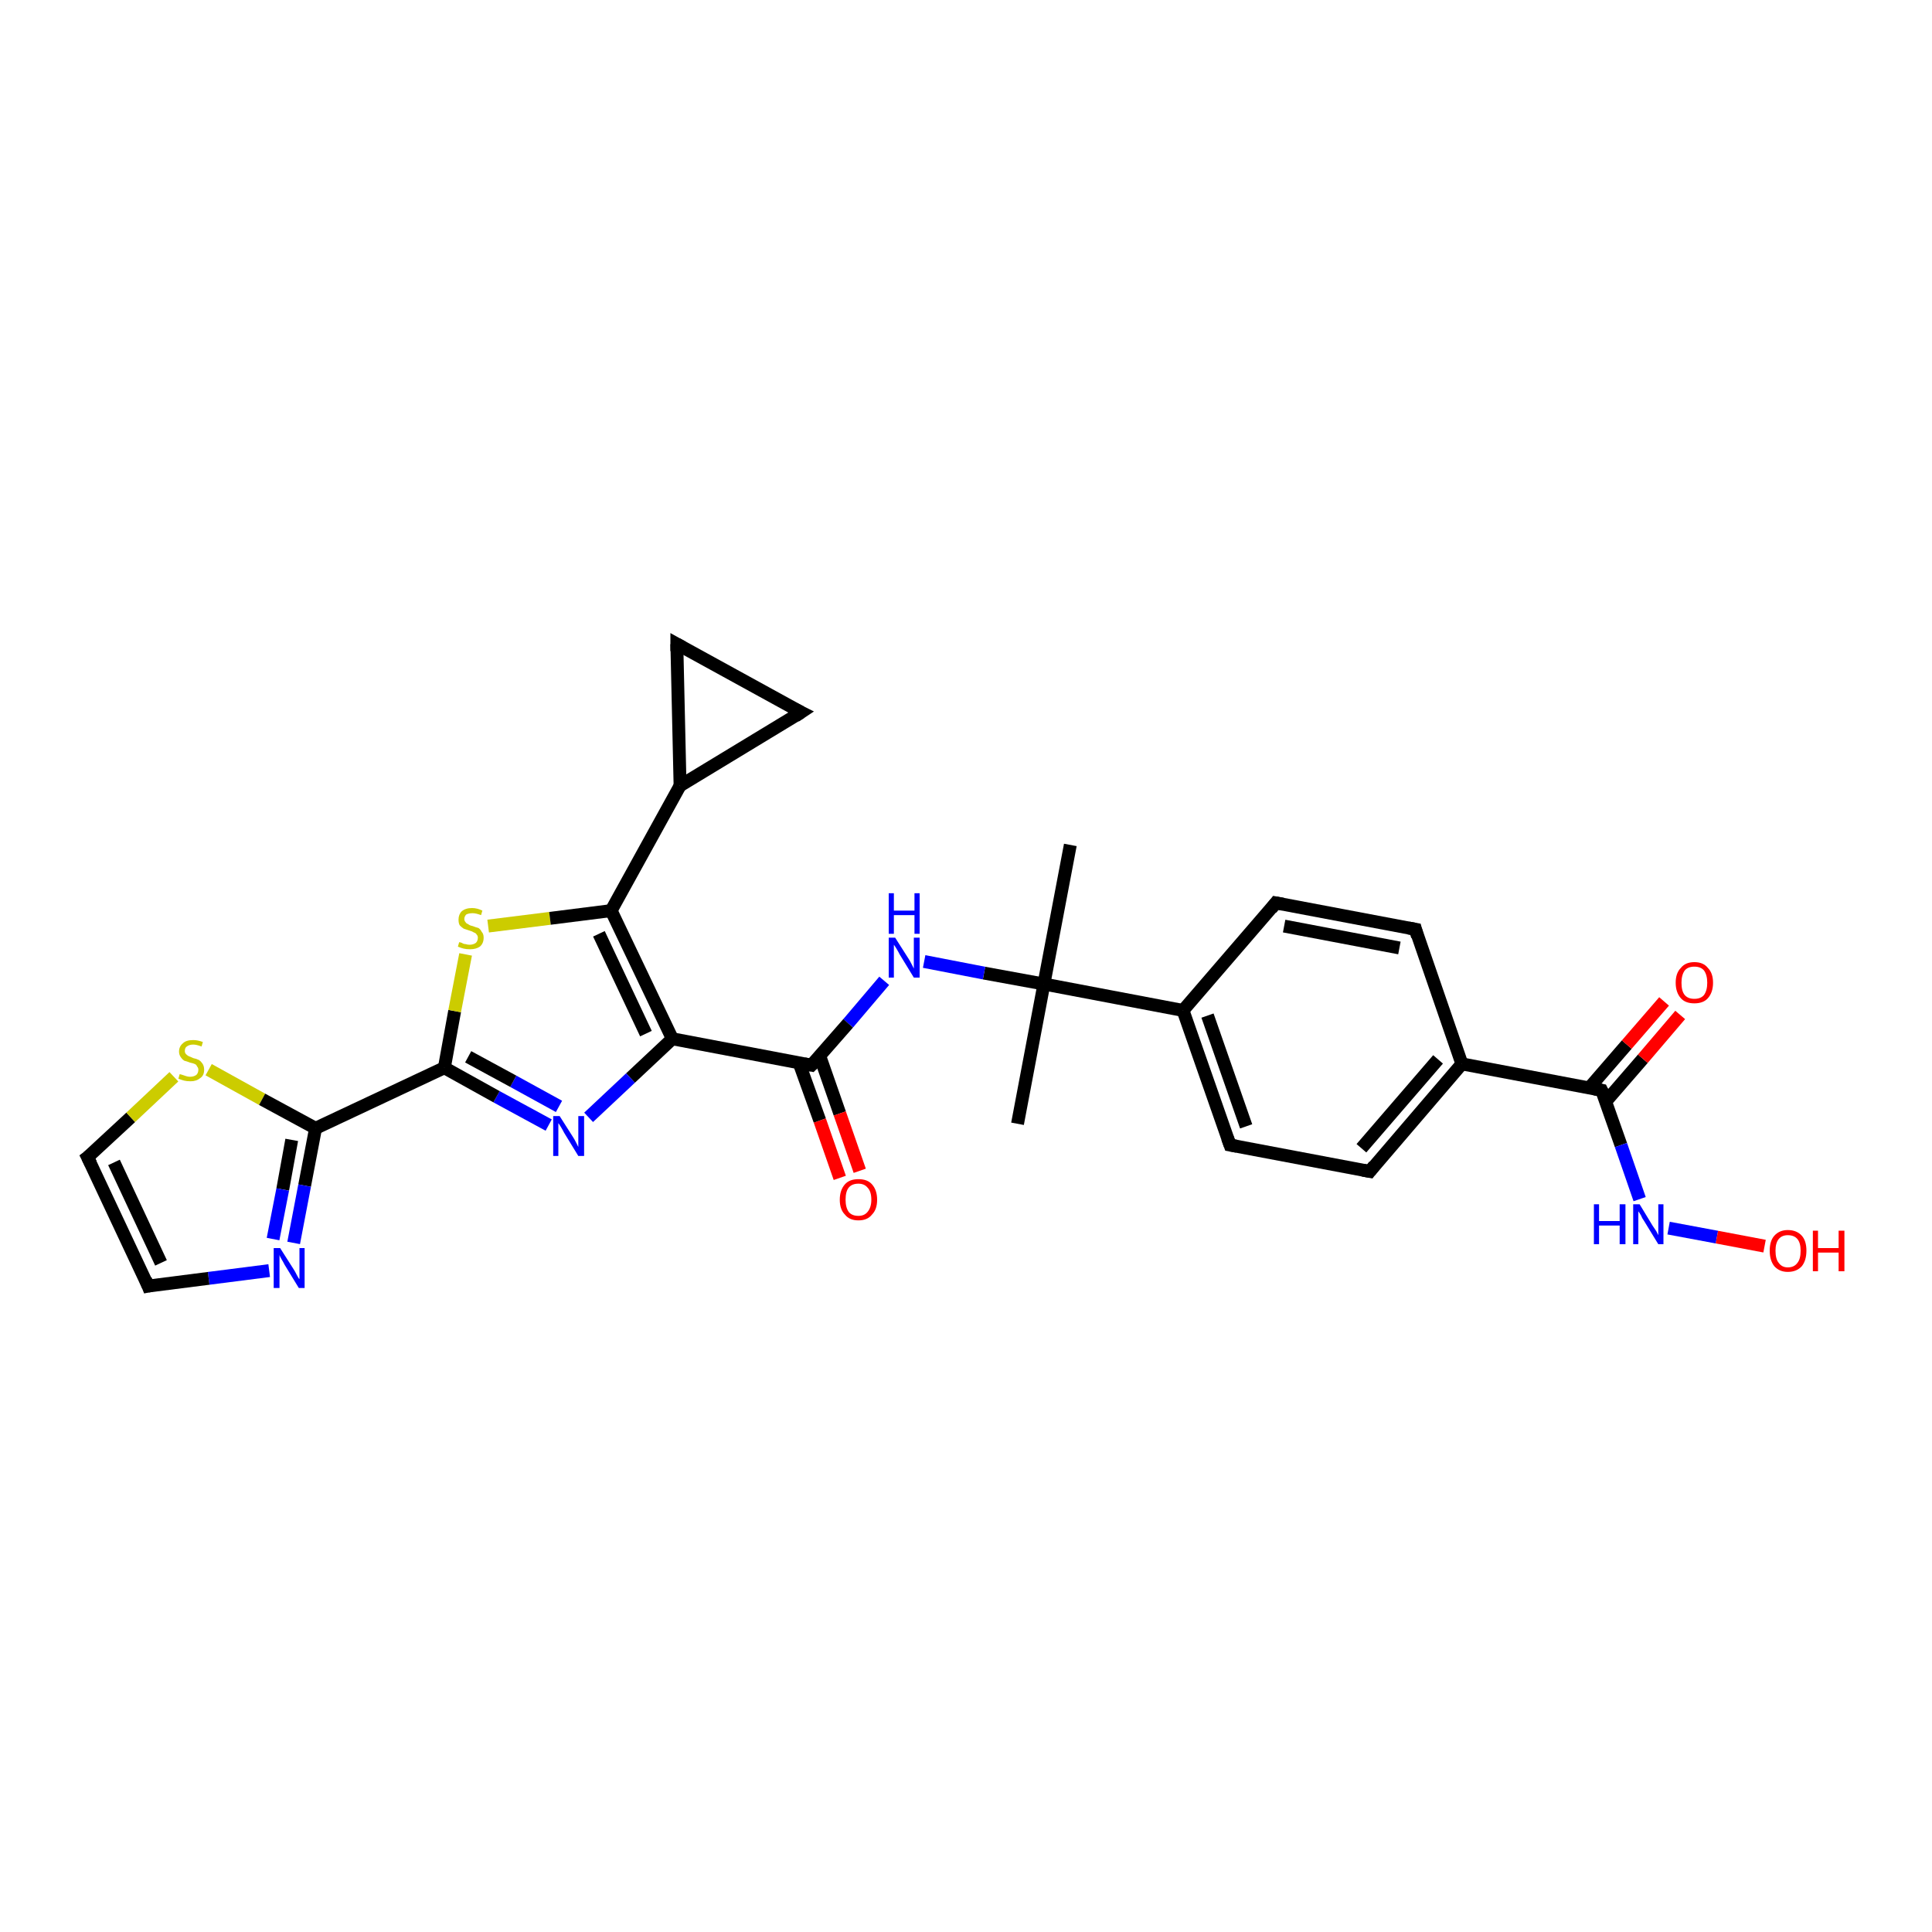 <?xml version='1.0' encoding='iso-8859-1'?>
<svg version='1.1' baseProfile='full'
              xmlns='http://www.w3.org/2000/svg'
                      xmlns:rdkit='http://www.rdkit.org/xml'
                      xmlns:xlink='http://www.w3.org/1999/xlink'
                  xml:space='preserve'
width='300px' height='300px' viewBox='0 0 300 300'>
<!-- END OF HEADER -->
<rect style='opacity:1.0;fill:#FFFFFF;stroke:none' width='300.0' height='300.0' x='0.0' y='0.0'> </rect>
<path class='bond-0 atom-0 atom-1' d='M 158.0,174.5 L 162.1,152.8' style='fill:none;fill-rule:evenodd;stroke:#000000;stroke-width:2.0px;stroke-linecap:butt;stroke-linejoin:miter;stroke-opacity:1' />
<path class='bond-1 atom-1 atom-2' d='M 162.1,152.8 L 166.2,131.2' style='fill:none;fill-rule:evenodd;stroke:#000000;stroke-width:2.0px;stroke-linecap:butt;stroke-linejoin:miter;stroke-opacity:1' />
<path class='bond-2 atom-1 atom-3' d='M 162.1,152.8 L 152.8,151.1' style='fill:none;fill-rule:evenodd;stroke:#000000;stroke-width:2.0px;stroke-linecap:butt;stroke-linejoin:miter;stroke-opacity:1' />
<path class='bond-2 atom-1 atom-3' d='M 152.8,151.1 L 143.5,149.3' style='fill:none;fill-rule:evenodd;stroke:#0000FF;stroke-width:2.0px;stroke-linecap:butt;stroke-linejoin:miter;stroke-opacity:1' />
<path class='bond-3 atom-3 atom-4' d='M 137.3,152.3 L 131.7,158.9' style='fill:none;fill-rule:evenodd;stroke:#0000FF;stroke-width:2.0px;stroke-linecap:butt;stroke-linejoin:miter;stroke-opacity:1' />
<path class='bond-3 atom-3 atom-4' d='M 131.7,158.9 L 126.0,165.4' style='fill:none;fill-rule:evenodd;stroke:#000000;stroke-width:2.0px;stroke-linecap:butt;stroke-linejoin:miter;stroke-opacity:1' />
<path class='bond-4 atom-4 atom-5' d='M 124.1,165.1 L 127.3,174.0' style='fill:none;fill-rule:evenodd;stroke:#000000;stroke-width:2.0px;stroke-linecap:butt;stroke-linejoin:miter;stroke-opacity:1' />
<path class='bond-4 atom-4 atom-5' d='M 127.3,174.0 L 130.4,182.9' style='fill:none;fill-rule:evenodd;stroke:#FF0000;stroke-width:2.0px;stroke-linecap:butt;stroke-linejoin:miter;stroke-opacity:1' />
<path class='bond-4 atom-4 atom-5' d='M 127.3,164.0 L 130.4,172.9' style='fill:none;fill-rule:evenodd;stroke:#000000;stroke-width:2.0px;stroke-linecap:butt;stroke-linejoin:miter;stroke-opacity:1' />
<path class='bond-4 atom-4 atom-5' d='M 130.4,172.9 L 133.5,181.8' style='fill:none;fill-rule:evenodd;stroke:#FF0000;stroke-width:2.0px;stroke-linecap:butt;stroke-linejoin:miter;stroke-opacity:1' />
<path class='bond-5 atom-4 atom-6' d='M 126.0,165.4 L 104.4,161.3' style='fill:none;fill-rule:evenodd;stroke:#000000;stroke-width:2.0px;stroke-linecap:butt;stroke-linejoin:miter;stroke-opacity:1' />
<path class='bond-6 atom-6 atom-7' d='M 104.4,161.3 L 97.9,167.4' style='fill:none;fill-rule:evenodd;stroke:#000000;stroke-width:2.0px;stroke-linecap:butt;stroke-linejoin:miter;stroke-opacity:1' />
<path class='bond-6 atom-6 atom-7' d='M 97.9,167.4 L 91.4,173.5' style='fill:none;fill-rule:evenodd;stroke:#0000FF;stroke-width:2.0px;stroke-linecap:butt;stroke-linejoin:miter;stroke-opacity:1' />
<path class='bond-7 atom-7 atom-8' d='M 85.2,174.7 L 77.1,170.3' style='fill:none;fill-rule:evenodd;stroke:#0000FF;stroke-width:2.0px;stroke-linecap:butt;stroke-linejoin:miter;stroke-opacity:1' />
<path class='bond-7 atom-7 atom-8' d='M 77.1,170.3 L 69.0,165.8' style='fill:none;fill-rule:evenodd;stroke:#000000;stroke-width:2.0px;stroke-linecap:butt;stroke-linejoin:miter;stroke-opacity:1' />
<path class='bond-7 atom-7 atom-8' d='M 86.8,171.8 L 79.7,167.9' style='fill:none;fill-rule:evenodd;stroke:#0000FF;stroke-width:2.0px;stroke-linecap:butt;stroke-linejoin:miter;stroke-opacity:1' />
<path class='bond-7 atom-7 atom-8' d='M 79.7,167.9 L 72.7,164.1' style='fill:none;fill-rule:evenodd;stroke:#000000;stroke-width:2.0px;stroke-linecap:butt;stroke-linejoin:miter;stroke-opacity:1' />
<path class='bond-8 atom-8 atom-9' d='M 69.0,165.8 L 70.6,157.0' style='fill:none;fill-rule:evenodd;stroke:#000000;stroke-width:2.0px;stroke-linecap:butt;stroke-linejoin:miter;stroke-opacity:1' />
<path class='bond-8 atom-8 atom-9' d='M 70.6,157.0 L 72.3,148.2' style='fill:none;fill-rule:evenodd;stroke:#CCCC00;stroke-width:2.0px;stroke-linecap:butt;stroke-linejoin:miter;stroke-opacity:1' />
<path class='bond-9 atom-9 atom-10' d='M 75.8,143.8 L 85.4,142.6' style='fill:none;fill-rule:evenodd;stroke:#CCCC00;stroke-width:2.0px;stroke-linecap:butt;stroke-linejoin:miter;stroke-opacity:1' />
<path class='bond-9 atom-9 atom-10' d='M 85.4,142.6 L 94.9,141.4' style='fill:none;fill-rule:evenodd;stroke:#000000;stroke-width:2.0px;stroke-linecap:butt;stroke-linejoin:miter;stroke-opacity:1' />
<path class='bond-10 atom-10 atom-11' d='M 94.9,141.4 L 105.6,122.0' style='fill:none;fill-rule:evenodd;stroke:#000000;stroke-width:2.0px;stroke-linecap:butt;stroke-linejoin:miter;stroke-opacity:1' />
<path class='bond-11 atom-11 atom-12' d='M 105.6,122.0 L 105.1,100.0' style='fill:none;fill-rule:evenodd;stroke:#000000;stroke-width:2.0px;stroke-linecap:butt;stroke-linejoin:miter;stroke-opacity:1' />
<path class='bond-12 atom-12 atom-13' d='M 105.1,100.0 L 124.4,110.6' style='fill:none;fill-rule:evenodd;stroke:#000000;stroke-width:2.0px;stroke-linecap:butt;stroke-linejoin:miter;stroke-opacity:1' />
<path class='bond-13 atom-8 atom-14' d='M 69.0,165.8 L 49.0,175.2' style='fill:none;fill-rule:evenodd;stroke:#000000;stroke-width:2.0px;stroke-linecap:butt;stroke-linejoin:miter;stroke-opacity:1' />
<path class='bond-14 atom-14 atom-15' d='M 49.0,175.2 L 47.3,184.1' style='fill:none;fill-rule:evenodd;stroke:#000000;stroke-width:2.0px;stroke-linecap:butt;stroke-linejoin:miter;stroke-opacity:1' />
<path class='bond-14 atom-14 atom-15' d='M 47.3,184.1 L 45.6,193.0' style='fill:none;fill-rule:evenodd;stroke:#0000FF;stroke-width:2.0px;stroke-linecap:butt;stroke-linejoin:miter;stroke-opacity:1' />
<path class='bond-14 atom-14 atom-15' d='M 45.3,177.0 L 43.9,184.7' style='fill:none;fill-rule:evenodd;stroke:#000000;stroke-width:2.0px;stroke-linecap:butt;stroke-linejoin:miter;stroke-opacity:1' />
<path class='bond-14 atom-14 atom-15' d='M 43.9,184.7 L 42.4,192.4' style='fill:none;fill-rule:evenodd;stroke:#0000FF;stroke-width:2.0px;stroke-linecap:butt;stroke-linejoin:miter;stroke-opacity:1' />
<path class='bond-15 atom-15 atom-16' d='M 41.8,197.3 L 32.4,198.5' style='fill:none;fill-rule:evenodd;stroke:#0000FF;stroke-width:2.0px;stroke-linecap:butt;stroke-linejoin:miter;stroke-opacity:1' />
<path class='bond-15 atom-15 atom-16' d='M 32.4,198.5 L 23.0,199.7' style='fill:none;fill-rule:evenodd;stroke:#000000;stroke-width:2.0px;stroke-linecap:butt;stroke-linejoin:miter;stroke-opacity:1' />
<path class='bond-16 atom-16 atom-17' d='M 23.0,199.7 L 13.6,179.7' style='fill:none;fill-rule:evenodd;stroke:#000000;stroke-width:2.0px;stroke-linecap:butt;stroke-linejoin:miter;stroke-opacity:1' />
<path class='bond-16 atom-16 atom-17' d='M 25.0,196.1 L 17.7,180.5' style='fill:none;fill-rule:evenodd;stroke:#000000;stroke-width:2.0px;stroke-linecap:butt;stroke-linejoin:miter;stroke-opacity:1' />
<path class='bond-17 atom-17 atom-18' d='M 13.6,179.7 L 20.3,173.5' style='fill:none;fill-rule:evenodd;stroke:#000000;stroke-width:2.0px;stroke-linecap:butt;stroke-linejoin:miter;stroke-opacity:1' />
<path class='bond-17 atom-17 atom-18' d='M 20.3,173.5 L 27.0,167.2' style='fill:none;fill-rule:evenodd;stroke:#CCCC00;stroke-width:2.0px;stroke-linecap:butt;stroke-linejoin:miter;stroke-opacity:1' />
<path class='bond-18 atom-1 atom-19' d='M 162.1,152.8 L 183.7,156.9' style='fill:none;fill-rule:evenodd;stroke:#000000;stroke-width:2.0px;stroke-linecap:butt;stroke-linejoin:miter;stroke-opacity:1' />
<path class='bond-19 atom-19 atom-20' d='M 183.7,156.9 L 191.0,177.8' style='fill:none;fill-rule:evenodd;stroke:#000000;stroke-width:2.0px;stroke-linecap:butt;stroke-linejoin:miter;stroke-opacity:1' />
<path class='bond-19 atom-19 atom-20' d='M 187.5,157.7 L 193.5,174.9' style='fill:none;fill-rule:evenodd;stroke:#000000;stroke-width:2.0px;stroke-linecap:butt;stroke-linejoin:miter;stroke-opacity:1' />
<path class='bond-20 atom-20 atom-21' d='M 191.0,177.8 L 212.7,181.9' style='fill:none;fill-rule:evenodd;stroke:#000000;stroke-width:2.0px;stroke-linecap:butt;stroke-linejoin:miter;stroke-opacity:1' />
<path class='bond-21 atom-21 atom-22' d='M 212.7,181.9 L 227.0,165.2' style='fill:none;fill-rule:evenodd;stroke:#000000;stroke-width:2.0px;stroke-linecap:butt;stroke-linejoin:miter;stroke-opacity:1' />
<path class='bond-21 atom-21 atom-22' d='M 211.4,178.3 L 223.3,164.5' style='fill:none;fill-rule:evenodd;stroke:#000000;stroke-width:2.0px;stroke-linecap:butt;stroke-linejoin:miter;stroke-opacity:1' />
<path class='bond-22 atom-22 atom-23' d='M 227.0,165.2 L 219.8,144.3' style='fill:none;fill-rule:evenodd;stroke:#000000;stroke-width:2.0px;stroke-linecap:butt;stroke-linejoin:miter;stroke-opacity:1' />
<path class='bond-23 atom-23 atom-24' d='M 219.8,144.3 L 198.1,140.2' style='fill:none;fill-rule:evenodd;stroke:#000000;stroke-width:2.0px;stroke-linecap:butt;stroke-linejoin:miter;stroke-opacity:1' />
<path class='bond-23 atom-23 atom-24' d='M 217.3,147.2 L 199.4,143.8' style='fill:none;fill-rule:evenodd;stroke:#000000;stroke-width:2.0px;stroke-linecap:butt;stroke-linejoin:miter;stroke-opacity:1' />
<path class='bond-24 atom-22 atom-25' d='M 227.0,165.2 L 248.7,169.3' style='fill:none;fill-rule:evenodd;stroke:#000000;stroke-width:2.0px;stroke-linecap:butt;stroke-linejoin:miter;stroke-opacity:1' />
<path class='bond-25 atom-25 atom-26' d='M 249.3,171.1 L 255.1,164.4' style='fill:none;fill-rule:evenodd;stroke:#000000;stroke-width:2.0px;stroke-linecap:butt;stroke-linejoin:miter;stroke-opacity:1' />
<path class='bond-25 atom-25 atom-26' d='M 255.1,164.4 L 260.9,157.6' style='fill:none;fill-rule:evenodd;stroke:#FF0000;stroke-width:2.0px;stroke-linecap:butt;stroke-linejoin:miter;stroke-opacity:1' />
<path class='bond-25 atom-25 atom-26' d='M 246.8,168.9 L 252.6,162.2' style='fill:none;fill-rule:evenodd;stroke:#000000;stroke-width:2.0px;stroke-linecap:butt;stroke-linejoin:miter;stroke-opacity:1' />
<path class='bond-25 atom-25 atom-26' d='M 252.6,162.2 L 258.4,155.5' style='fill:none;fill-rule:evenodd;stroke:#FF0000;stroke-width:2.0px;stroke-linecap:butt;stroke-linejoin:miter;stroke-opacity:1' />
<path class='bond-26 atom-25 atom-27' d='M 248.7,169.3 L 251.7,177.8' style='fill:none;fill-rule:evenodd;stroke:#000000;stroke-width:2.0px;stroke-linecap:butt;stroke-linejoin:miter;stroke-opacity:1' />
<path class='bond-26 atom-25 atom-27' d='M 251.7,177.8 L 254.6,186.2' style='fill:none;fill-rule:evenodd;stroke:#0000FF;stroke-width:2.0px;stroke-linecap:butt;stroke-linejoin:miter;stroke-opacity:1' />
<path class='bond-27 atom-27 atom-28' d='M 259.1,190.7 L 266.6,192.1' style='fill:none;fill-rule:evenodd;stroke:#0000FF;stroke-width:2.0px;stroke-linecap:butt;stroke-linejoin:miter;stroke-opacity:1' />
<path class='bond-27 atom-27 atom-28' d='M 266.6,192.1 L 274.0,193.5' style='fill:none;fill-rule:evenodd;stroke:#FF0000;stroke-width:2.0px;stroke-linecap:butt;stroke-linejoin:miter;stroke-opacity:1' />
<path class='bond-28 atom-10 atom-6' d='M 94.9,141.4 L 104.4,161.3' style='fill:none;fill-rule:evenodd;stroke:#000000;stroke-width:2.0px;stroke-linecap:butt;stroke-linejoin:miter;stroke-opacity:1' />
<path class='bond-28 atom-10 atom-6' d='M 93.0,145.0 L 100.3,160.5' style='fill:none;fill-rule:evenodd;stroke:#000000;stroke-width:2.0px;stroke-linecap:butt;stroke-linejoin:miter;stroke-opacity:1' />
<path class='bond-29 atom-13 atom-11' d='M 124.4,110.6 L 105.6,122.0' style='fill:none;fill-rule:evenodd;stroke:#000000;stroke-width:2.0px;stroke-linecap:butt;stroke-linejoin:miter;stroke-opacity:1' />
<path class='bond-30 atom-18 atom-14' d='M 32.4,166.1 L 40.7,170.7' style='fill:none;fill-rule:evenodd;stroke:#CCCC00;stroke-width:2.0px;stroke-linecap:butt;stroke-linejoin:miter;stroke-opacity:1' />
<path class='bond-30 atom-18 atom-14' d='M 40.7,170.7 L 49.0,175.2' style='fill:none;fill-rule:evenodd;stroke:#000000;stroke-width:2.0px;stroke-linecap:butt;stroke-linejoin:miter;stroke-opacity:1' />
<path class='bond-31 atom-24 atom-19' d='M 198.1,140.2 L 183.7,156.9' style='fill:none;fill-rule:evenodd;stroke:#000000;stroke-width:2.0px;stroke-linecap:butt;stroke-linejoin:miter;stroke-opacity:1' />
<path d='M 126.3,165.1 L 126.0,165.4 L 124.9,165.2' style='fill:none;stroke:#000000;stroke-width:2.0px;stroke-linecap:butt;stroke-linejoin:miter;stroke-opacity:1;' />
<path d='M 105.1,101.1 L 105.1,100.0 L 106.0,100.5' style='fill:none;stroke:#000000;stroke-width:2.0px;stroke-linecap:butt;stroke-linejoin:miter;stroke-opacity:1;' />
<path d='M 123.4,110.1 L 124.4,110.6 L 123.5,111.2' style='fill:none;stroke:#000000;stroke-width:2.0px;stroke-linecap:butt;stroke-linejoin:miter;stroke-opacity:1;' />
<path d='M 23.5,199.6 L 23.0,199.7 L 22.6,198.7' style='fill:none;stroke:#000000;stroke-width:2.0px;stroke-linecap:butt;stroke-linejoin:miter;stroke-opacity:1;' />
<path d='M 14.1,180.7 L 13.6,179.7 L 14.0,179.4' style='fill:none;stroke:#000000;stroke-width:2.0px;stroke-linecap:butt;stroke-linejoin:miter;stroke-opacity:1;' />
<path d='M 190.6,176.7 L 191.0,177.8 L 192.1,178.0' style='fill:none;stroke:#000000;stroke-width:2.0px;stroke-linecap:butt;stroke-linejoin:miter;stroke-opacity:1;' />
<path d='M 211.6,181.7 L 212.7,181.9 L 213.4,181.0' style='fill:none;stroke:#000000;stroke-width:2.0px;stroke-linecap:butt;stroke-linejoin:miter;stroke-opacity:1;' />
<path d='M 220.1,145.4 L 219.8,144.3 L 218.7,144.1' style='fill:none;stroke:#000000;stroke-width:2.0px;stroke-linecap:butt;stroke-linejoin:miter;stroke-opacity:1;' />
<path d='M 199.2,140.4 L 198.1,140.2 L 197.4,141.1' style='fill:none;stroke:#000000;stroke-width:2.0px;stroke-linecap:butt;stroke-linejoin:miter;stroke-opacity:1;' />
<path d='M 247.6,169.1 L 248.7,169.3 L 248.9,169.7' style='fill:none;stroke:#000000;stroke-width:2.0px;stroke-linecap:butt;stroke-linejoin:miter;stroke-opacity:1;' />
<path class='atom-3' d='M 139.0 145.6
L 141.1 148.9
Q 141.3 149.2, 141.6 149.8
Q 141.9 150.4, 141.9 150.4
L 141.9 145.6
L 142.8 145.6
L 142.8 151.8
L 141.9 151.8
L 139.7 148.2
Q 139.5 147.8, 139.2 147.3
Q 138.9 146.8, 138.8 146.7
L 138.8 151.8
L 138.0 151.8
L 138.0 145.6
L 139.0 145.6
' fill='#0000FF'/>
<path class='atom-3' d='M 138.0 138.7
L 138.8 138.7
L 138.8 141.4
L 142.0 141.4
L 142.0 138.7
L 142.8 138.7
L 142.8 145.0
L 142.0 145.0
L 142.0 142.1
L 138.8 142.1
L 138.8 145.0
L 138.0 145.0
L 138.0 138.7
' fill='#0000FF'/>
<path class='atom-5' d='M 130.4 186.3
Q 130.4 184.8, 131.2 183.9
Q 131.9 183.1, 133.3 183.1
Q 134.7 183.1, 135.4 183.9
Q 136.2 184.8, 136.2 186.3
Q 136.2 187.8, 135.4 188.6
Q 134.7 189.5, 133.3 189.5
Q 131.9 189.5, 131.2 188.6
Q 130.4 187.8, 130.4 186.3
M 133.3 188.8
Q 134.2 188.8, 134.7 188.2
Q 135.3 187.5, 135.3 186.3
Q 135.3 185.0, 134.7 184.4
Q 134.2 183.8, 133.3 183.8
Q 132.3 183.8, 131.8 184.4
Q 131.3 185.0, 131.3 186.3
Q 131.3 187.5, 131.8 188.2
Q 132.3 188.8, 133.3 188.8
' fill='#FF0000'/>
<path class='atom-7' d='M 86.9 173.3
L 89.0 176.6
Q 89.2 176.9, 89.5 177.5
Q 89.8 178.1, 89.8 178.1
L 89.8 173.3
L 90.7 173.3
L 90.7 179.5
L 89.8 179.5
L 87.6 175.9
Q 87.4 175.5, 87.1 175.0
Q 86.8 174.5, 86.7 174.4
L 86.7 179.5
L 85.9 179.5
L 85.9 173.3
L 86.9 173.3
' fill='#0000FF'/>
<path class='atom-9' d='M 71.3 146.3
Q 71.4 146.3, 71.7 146.4
Q 72.0 146.6, 72.3 146.6
Q 72.6 146.7, 72.9 146.7
Q 73.5 146.7, 73.9 146.4
Q 74.2 146.1, 74.2 145.6
Q 74.2 145.3, 74.0 145.1
Q 73.9 144.9, 73.6 144.8
Q 73.3 144.6, 72.9 144.5
Q 72.3 144.3, 72.0 144.2
Q 71.7 144.0, 71.4 143.7
Q 71.2 143.4, 71.2 142.8
Q 71.2 142.0, 71.7 141.5
Q 72.3 141.0, 73.3 141.0
Q 74.1 141.0, 74.9 141.4
L 74.7 142.1
Q 73.9 141.8, 73.4 141.8
Q 72.8 141.8, 72.4 142.0
Q 72.1 142.3, 72.1 142.7
Q 72.1 143.0, 72.3 143.2
Q 72.4 143.4, 72.7 143.5
Q 72.9 143.7, 73.4 143.8
Q 73.9 144.0, 74.3 144.1
Q 74.6 144.3, 74.8 144.7
Q 75.1 145.0, 75.1 145.6
Q 75.1 146.5, 74.5 147.0
Q 73.9 147.4, 73.0 147.4
Q 72.4 147.4, 72.0 147.3
Q 71.6 147.2, 71.1 147.0
L 71.3 146.3
' fill='#CCCC00'/>
<path class='atom-15' d='M 43.5 193.8
L 45.6 197.1
Q 45.8 197.4, 46.1 198.0
Q 46.4 198.6, 46.5 198.6
L 46.5 193.8
L 47.3 193.8
L 47.3 200.0
L 46.4 200.0
L 44.2 196.4
Q 44.0 196.0, 43.7 195.5
Q 43.4 195.0, 43.4 194.8
L 43.4 200.0
L 42.5 200.0
L 42.5 193.8
L 43.5 193.8
' fill='#0000FF'/>
<path class='atom-18' d='M 27.9 166.8
Q 28.0 166.8, 28.3 166.9
Q 28.6 167.0, 28.9 167.1
Q 29.2 167.2, 29.5 167.2
Q 30.1 167.2, 30.5 166.9
Q 30.8 166.6, 30.8 166.1
Q 30.8 165.8, 30.6 165.6
Q 30.5 165.3, 30.2 165.2
Q 30.0 165.1, 29.5 165.0
Q 29.0 164.8, 28.6 164.7
Q 28.3 164.5, 28.1 164.2
Q 27.8 163.8, 27.8 163.3
Q 27.8 162.5, 28.4 162.0
Q 28.9 161.5, 30.0 161.5
Q 30.7 161.5, 31.5 161.8
L 31.3 162.5
Q 30.5 162.2, 30.0 162.2
Q 29.4 162.2, 29.0 162.5
Q 28.7 162.7, 28.7 163.2
Q 28.7 163.5, 28.9 163.7
Q 29.1 163.9, 29.3 164.0
Q 29.6 164.1, 30.0 164.3
Q 30.5 164.4, 30.9 164.6
Q 31.2 164.8, 31.4 165.1
Q 31.7 165.5, 31.7 166.1
Q 31.7 167.0, 31.1 167.4
Q 30.5 167.9, 29.6 167.9
Q 29.0 167.9, 28.6 167.8
Q 28.2 167.7, 27.7 167.5
L 27.9 166.8
' fill='#CCCC00'/>
<path class='atom-26' d='M 260.2 152.6
Q 260.2 151.1, 261.0 150.3
Q 261.7 149.4, 263.1 149.4
Q 264.5 149.4, 265.2 150.3
Q 266.0 151.1, 266.0 152.6
Q 266.0 154.1, 265.2 155.0
Q 264.5 155.8, 263.1 155.8
Q 261.7 155.8, 261.0 155.0
Q 260.2 154.1, 260.2 152.6
M 263.1 155.1
Q 264.1 155.1, 264.6 154.5
Q 265.1 153.8, 265.1 152.6
Q 265.1 151.4, 264.6 150.7
Q 264.1 150.1, 263.1 150.1
Q 262.1 150.1, 261.6 150.7
Q 261.1 151.4, 261.1 152.6
Q 261.1 153.9, 261.6 154.5
Q 262.1 155.1, 263.1 155.1
' fill='#FF0000'/>
<path class='atom-27' d='M 247.5 187.0
L 248.3 187.0
L 248.3 189.6
L 251.5 189.6
L 251.5 187.0
L 252.4 187.0
L 252.4 193.2
L 251.5 193.2
L 251.5 190.3
L 248.3 190.3
L 248.3 193.2
L 247.5 193.2
L 247.5 187.0
' fill='#0000FF'/>
<path class='atom-27' d='M 254.6 187.0
L 256.6 190.3
Q 256.8 190.6, 257.2 191.2
Q 257.5 191.8, 257.5 191.8
L 257.5 187.0
L 258.3 187.0
L 258.3 193.2
L 257.5 193.2
L 255.3 189.6
Q 255.0 189.2, 254.8 188.7
Q 254.5 188.2, 254.4 188.1
L 254.4 193.2
L 253.6 193.2
L 253.6 187.0
L 254.6 187.0
' fill='#0000FF'/>
<path class='atom-28' d='M 274.8 194.2
Q 274.8 192.7, 275.5 191.9
Q 276.3 191.0, 277.6 191.0
Q 279.0 191.0, 279.8 191.9
Q 280.5 192.7, 280.5 194.2
Q 280.5 195.7, 279.8 196.6
Q 279.0 197.5, 277.6 197.5
Q 276.3 197.5, 275.5 196.6
Q 274.8 195.7, 274.8 194.2
M 277.6 196.8
Q 278.6 196.8, 279.1 196.1
Q 279.6 195.5, 279.6 194.2
Q 279.6 193.0, 279.1 192.4
Q 278.6 191.8, 277.6 191.8
Q 276.7 191.8, 276.2 192.4
Q 275.7 193.0, 275.7 194.2
Q 275.7 195.5, 276.2 196.1
Q 276.7 196.8, 277.6 196.8
' fill='#FF0000'/>
<path class='atom-28' d='M 281.5 191.1
L 282.3 191.1
L 282.3 193.8
L 285.5 193.8
L 285.5 191.1
L 286.4 191.1
L 286.4 197.4
L 285.5 197.4
L 285.5 194.5
L 282.3 194.5
L 282.3 197.4
L 281.5 197.4
L 281.5 191.1
' fill='#FF0000'/>
</svg>
